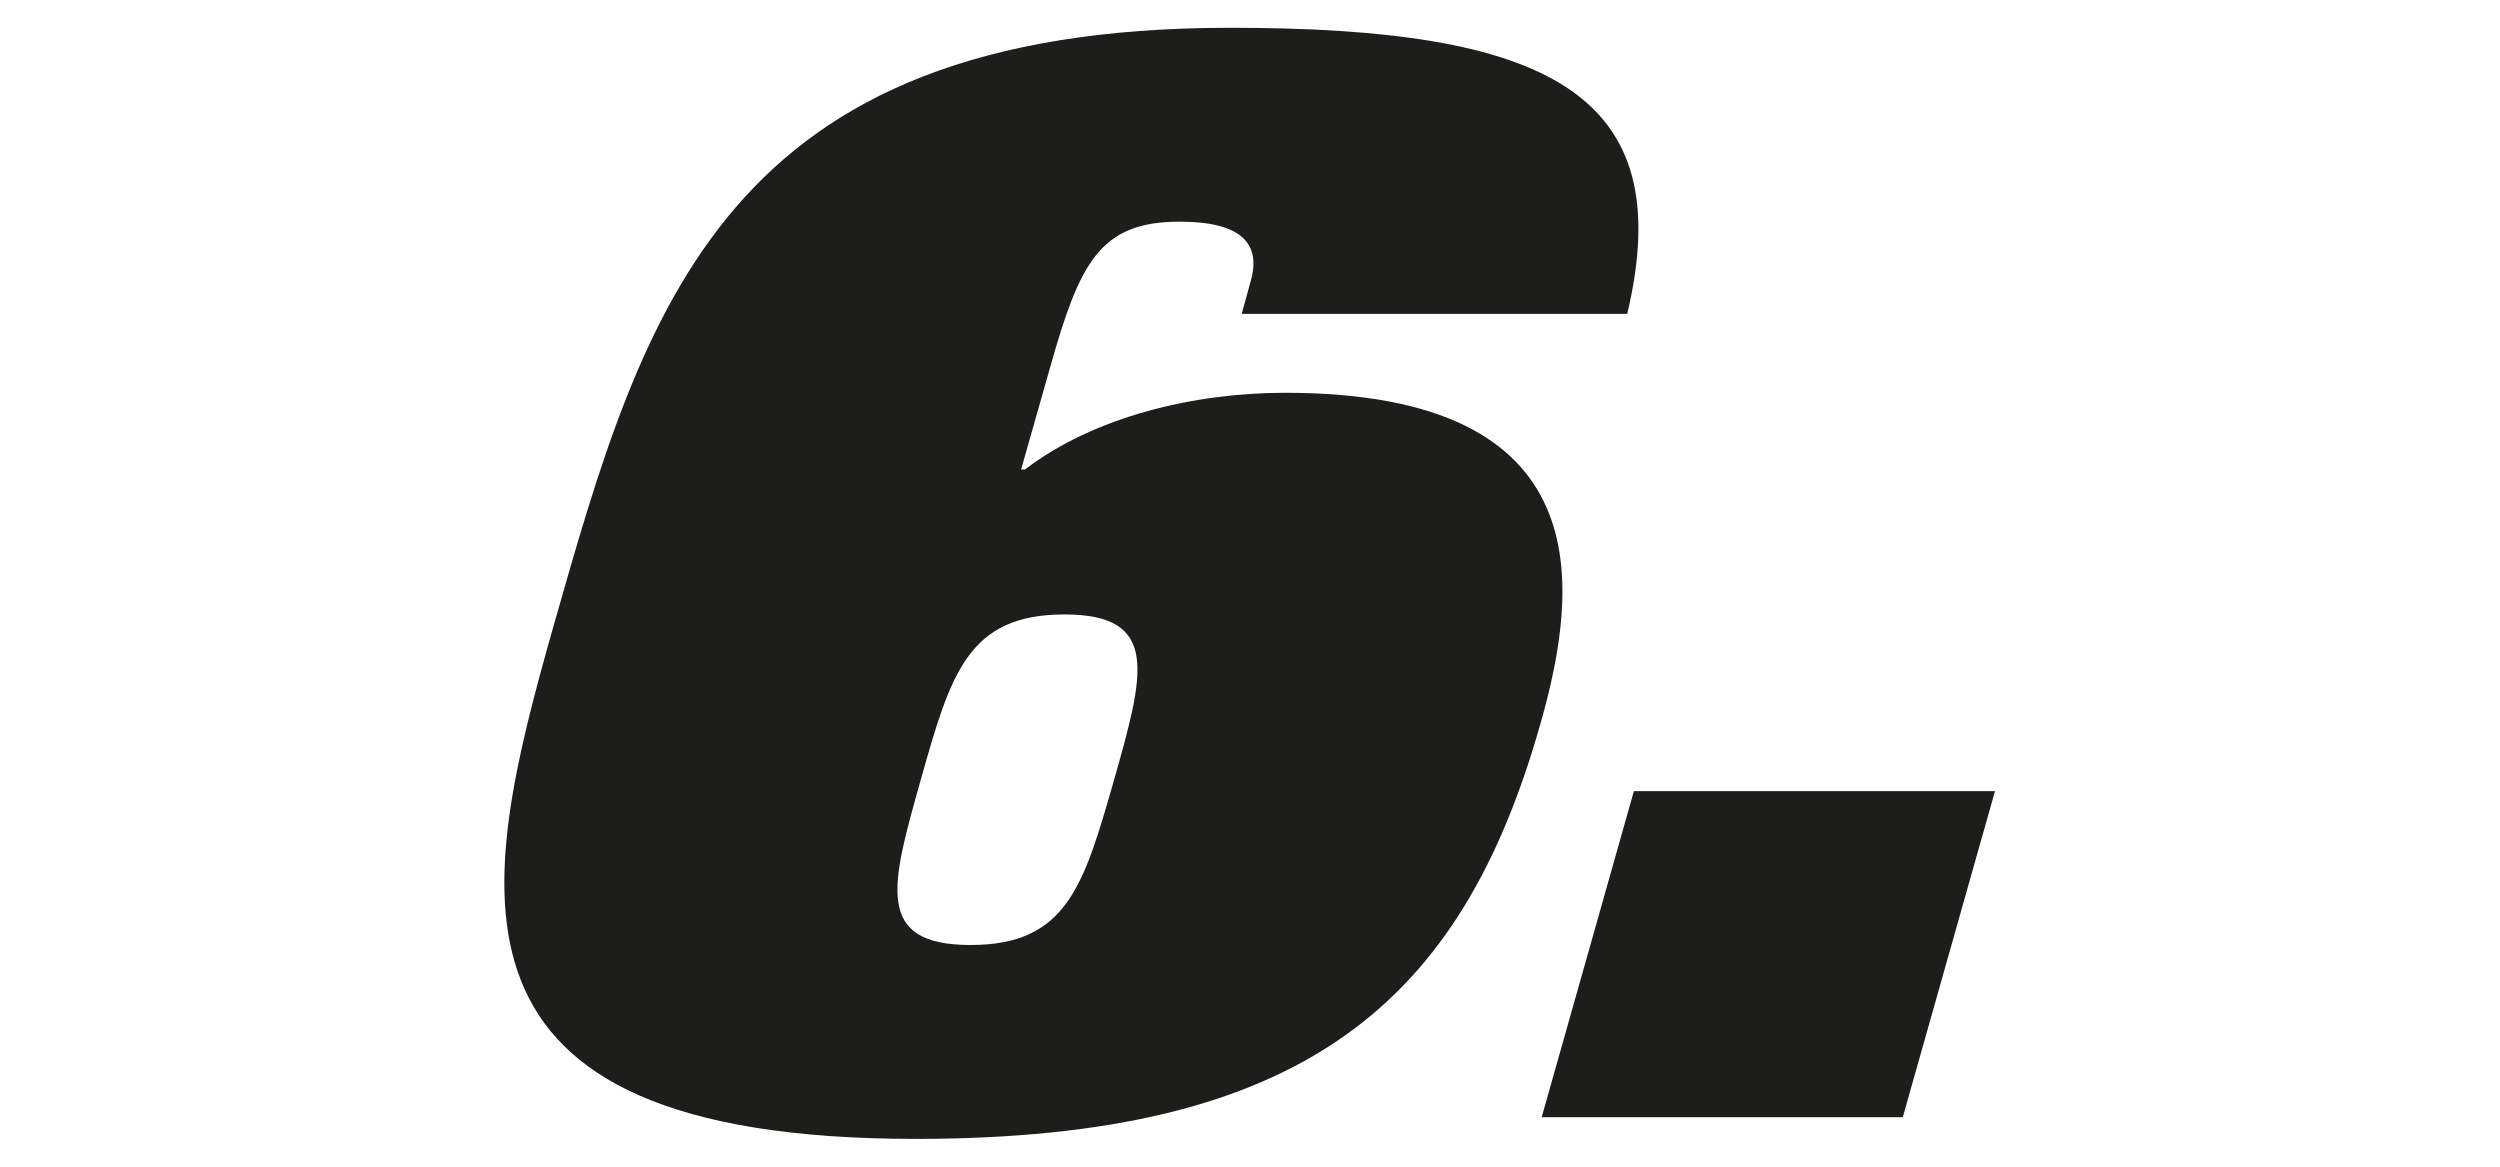 <?xml version="1.0" encoding="utf-8"?>
<!-- Generator: Adobe Illustrator 24.1.0, SVG Export Plug-In . SVG Version: 6.00 Build 0)  -->
<svg version="1.1" id="Livello_1" xmlns="http://www.w3.org/2000/svg" xmlns:xlink="http://www.w3.org/1999/xlink" x="0px" y="0px"
	 viewBox="0 0 450 210" style="enable-background:new 0 0 450 210;" xml:space="preserve">
<style type="text/css">
	.st0{fill:#1D1D1B;}
</style>
<g>
	<path class="st0" d="M223.5,56.5l1.6-5.8c2-6.9-1.7-10.8-12.8-10.8c-14.4,0-18,7.5-23.3,26.3l-5.2,18.3h0.7
		c12.3-9.4,30.2-13.8,46.8-13.8c57.3,0,52.9,35.2,46,59.5C263.1,180.4,235,205,164.8,205c-89.1,0-78.5-45.1-65.2-92.2
		C116,55.2,130.2,5,221.4,5c56.9,0,81,11.6,71.5,51.5H223.5z M165.7,140.5c-5.3,18.8-8.4,29.6,9,29.6s20.4-10.8,25.8-29.6
		c5.4-19.1,8.5-29.9-8.9-29.9S171.1,121.3,165.7,140.5z"/>
	<path class="st0" d="M294.1,142.4h65l-16.6,58.7h-65L294.1,142.4z"/>
</g>
</svg>
